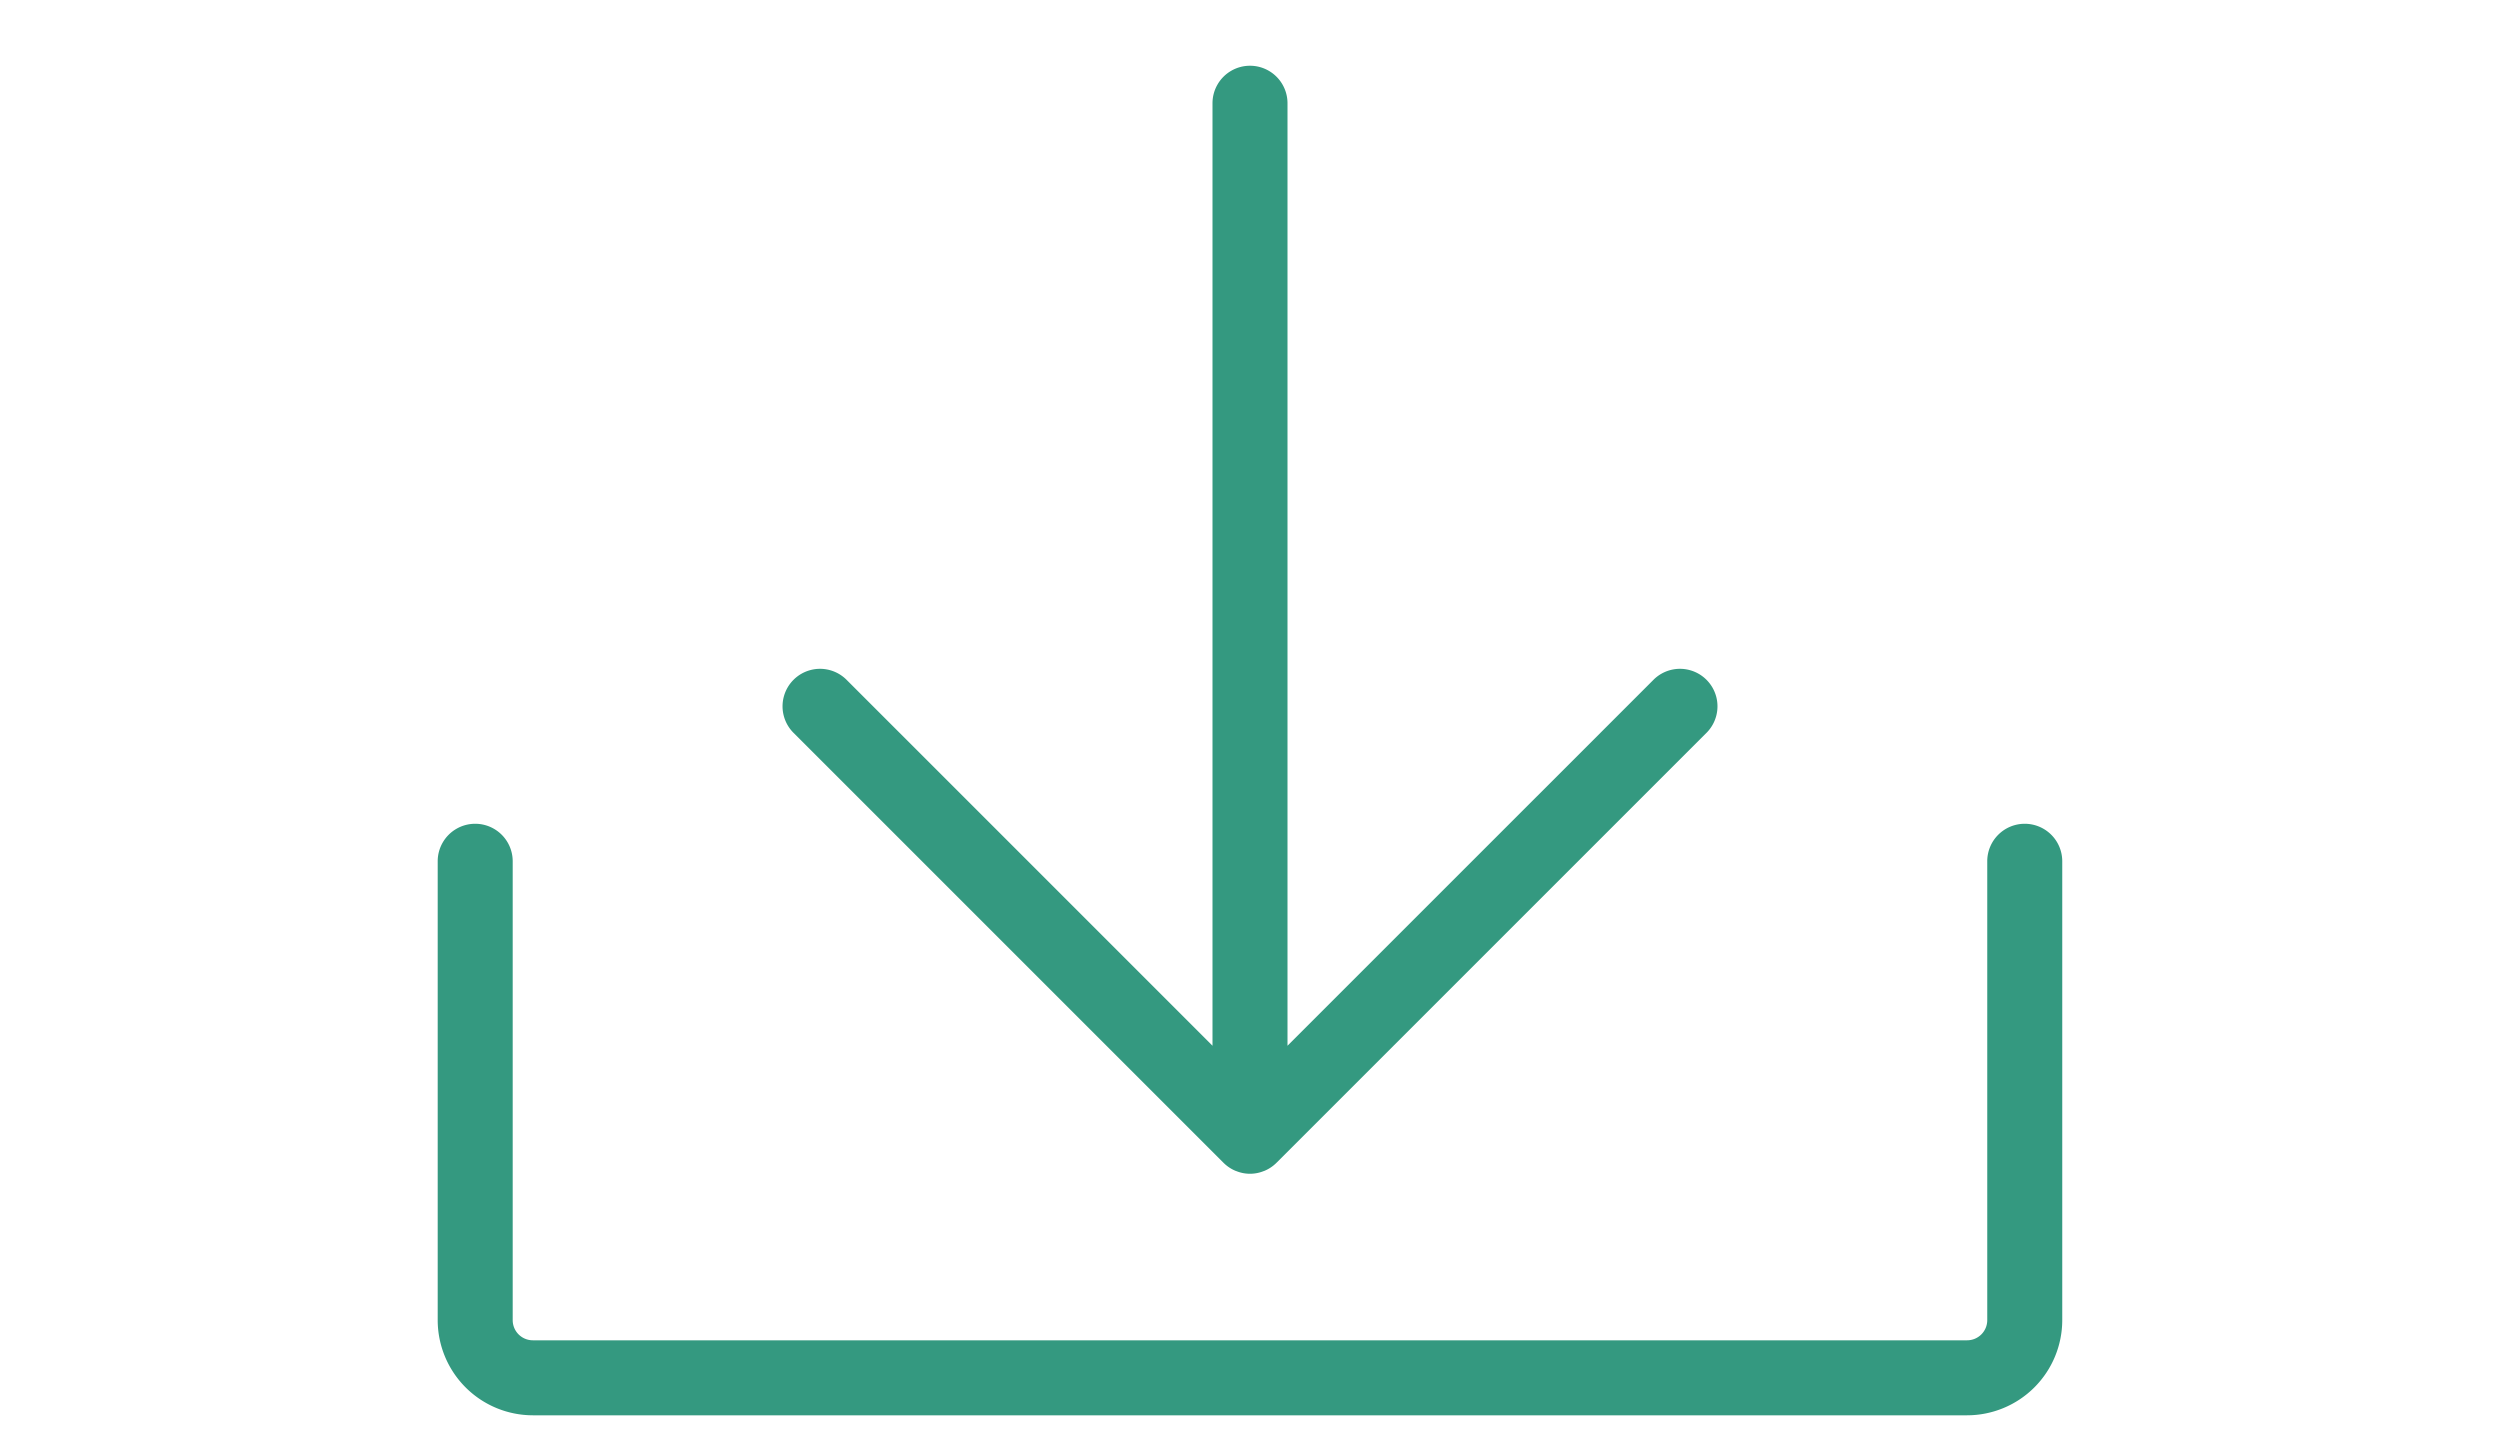 <svg id="Ebene_1" data-name="Ebene 1" xmlns="http://www.w3.org/2000/svg" viewBox="0 0 100 57.766">
  <defs>
    <style>
      .cls-1 {
        fill: #349980;
      }
    </style>
  </defs>
  <g>
    <path class="cls-1" d="M80.99,32.951a1.5,1.5,0,0,0-1.5,1.5V52.806a.806.806,0,0,1-.806.806h-57.37a.806.806,0,0,1-.806-.806V34.451a1.5,1.5,0,0,0-3,0V52.806a3.81,3.81,0,0,0,3.806,3.806h57.37A3.81,3.81,0,0,0,82.49,52.806V34.451A1.5,1.5,0,0,0,80.99,32.951Z"/>
    <path class="cls-1" d="M48.94,46.511a1.502,1.502,0,0,0,.49.326l.023.007a1.458,1.458,0,0,0,1.094,0l.023-.007a1.501,1.501,0,0,0,.49-.326L68.278,29.295a1.5,1.5,0,0,0-2.121-2.121L51.5,41.83V4.13a1.5,1.5,0,0,0-3,0v37.7L33.844,27.174a1.5,1.5,0,0,0-2.121,2.121Z"/>
  </g>
</svg>
